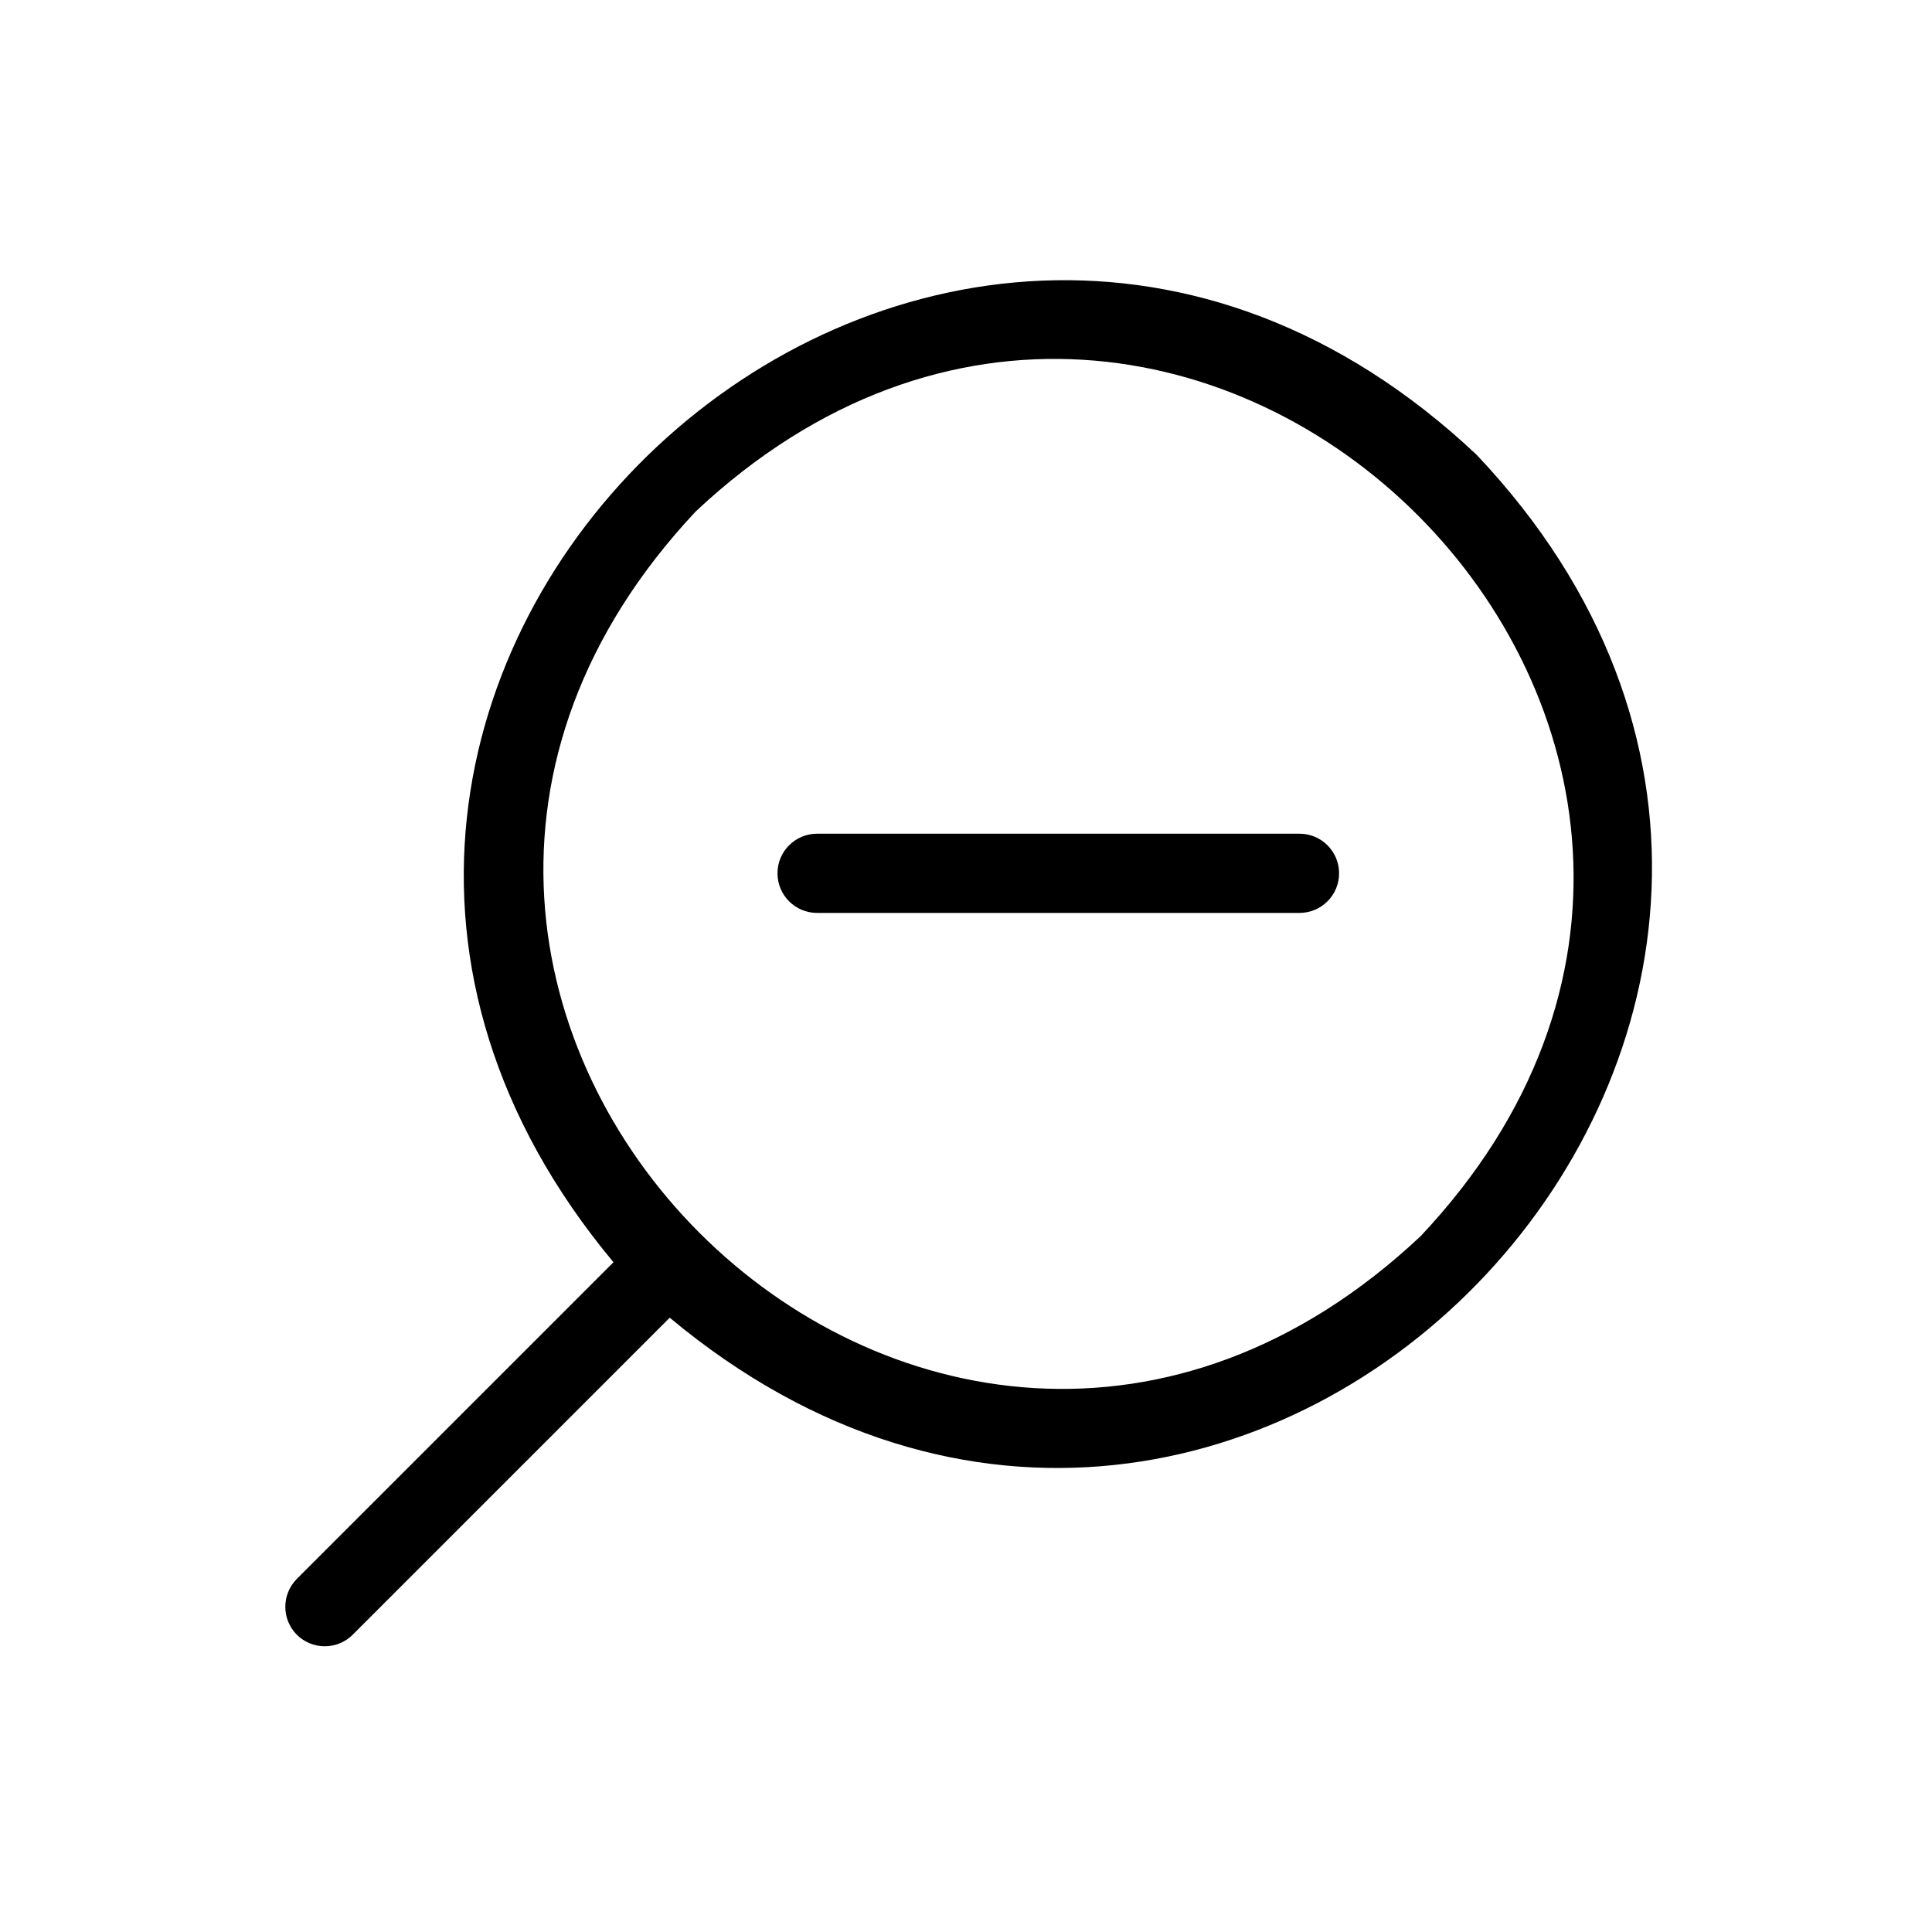 <?xml version="1.0" encoding="UTF-8"?>
<!-- Uploaded to: SVG Repo, www.svgrepo.com, Generator: SVG Repo Mixer Tools -->
<svg fill="#000000" width="800px" height="800px" version="1.1" viewBox="144 144 512 512" xmlns="http://www.w3.org/2000/svg">
 <path d="m535.4 264.6c-145.89-137.5-357.07 60.035-228.82 213.91l-83.969 83.969h0.004c-4.004 4.082-4.004 10.613 0 14.695 1.969 1.988 4.652 3.106 7.449 3.106 2.801 0 5.484-1.117 7.453-3.106l83.969-83.969c154.29 128.68 351.41-83.129 213.91-228.6zm-14.906 206.98c-130.78 123.01-314.88-61.297-192.08-192.08 130.99-122.8 315.09 61.508 192.08 192.08zm-32.117-85.648h-127.84c-5.797 0-10.496-4.699-10.496-10.496s4.699-10.496 10.496-10.496h127.84c5.797 0 10.496 4.699 10.496 10.496s-4.699 10.496-10.496 10.496z"/>
</svg>